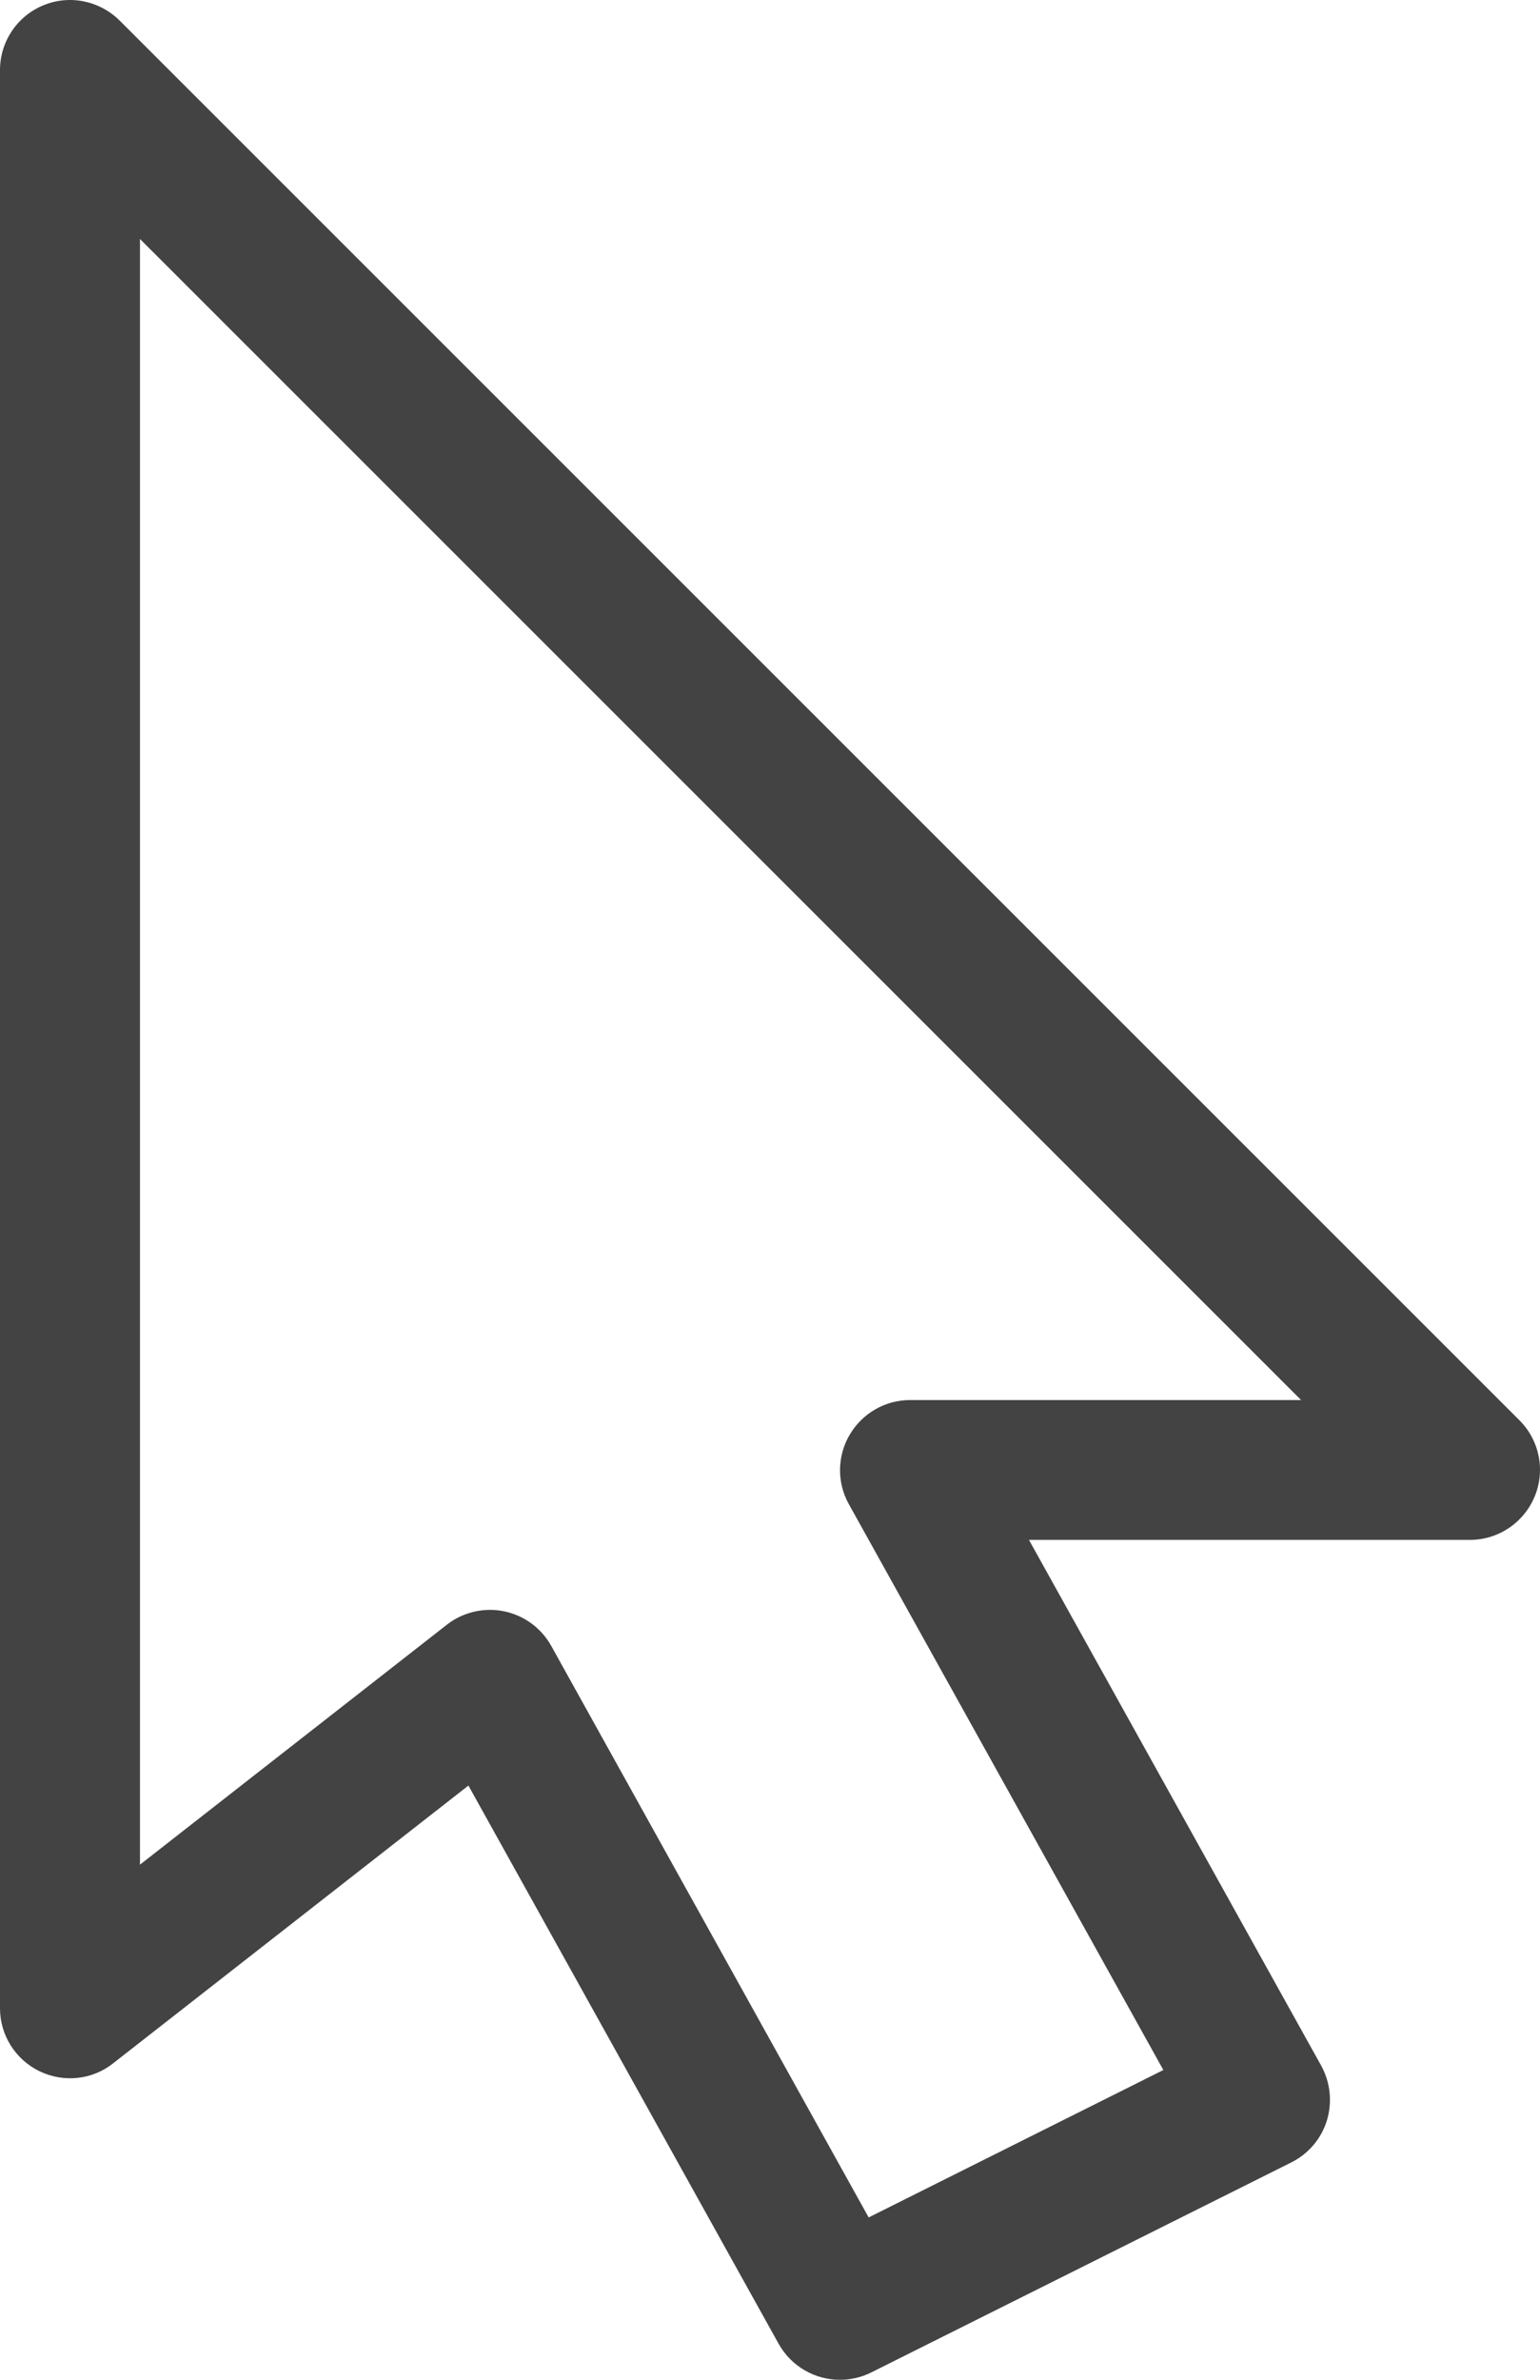<?xml version="1.0" encoding="UTF-8"?> <svg xmlns="http://www.w3.org/2000/svg" width="235" height="363" viewBox="0 0 235 363" fill="none"> <path d="M231.871 216.649L18.244 3.122C15.168 0.09 10.597 -0.849 6.601 0.816C2.607 2.461 0 6.368 0 10.681V306.33C0 310.408 2.328 314.124 6.003 315.917C9.677 317.711 14.057 317.263 17.24 314.743L71.479 272.358L118.82 357.512C120.785 361.014 124.416 363 128.176 363C129.779 363 131.424 362.637 132.962 361.868L197.05 329.839C199.657 328.537 201.622 326.231 202.477 323.454C203.331 320.657 203.01 317.646 201.623 315.106L157.017 234.884H224.31C228.625 234.884 232.513 232.279 234.179 228.286C235.845 224.292 234.926 219.702 231.871 216.649ZM138.879 213.553C135.098 213.553 131.594 215.56 129.671 218.826C127.749 222.072 127.685 226.108 129.522 229.417L177.524 315.746L132.555 338.231L84.126 251.069C82.609 248.335 79.96 246.392 76.905 245.773C76.179 245.624 75.474 245.56 74.769 245.56C72.419 245.56 70.07 246.349 68.189 247.823L21.361 284.421V36.453L198.544 213.553H138.879Z" fill="#434343"></path> </svg> 